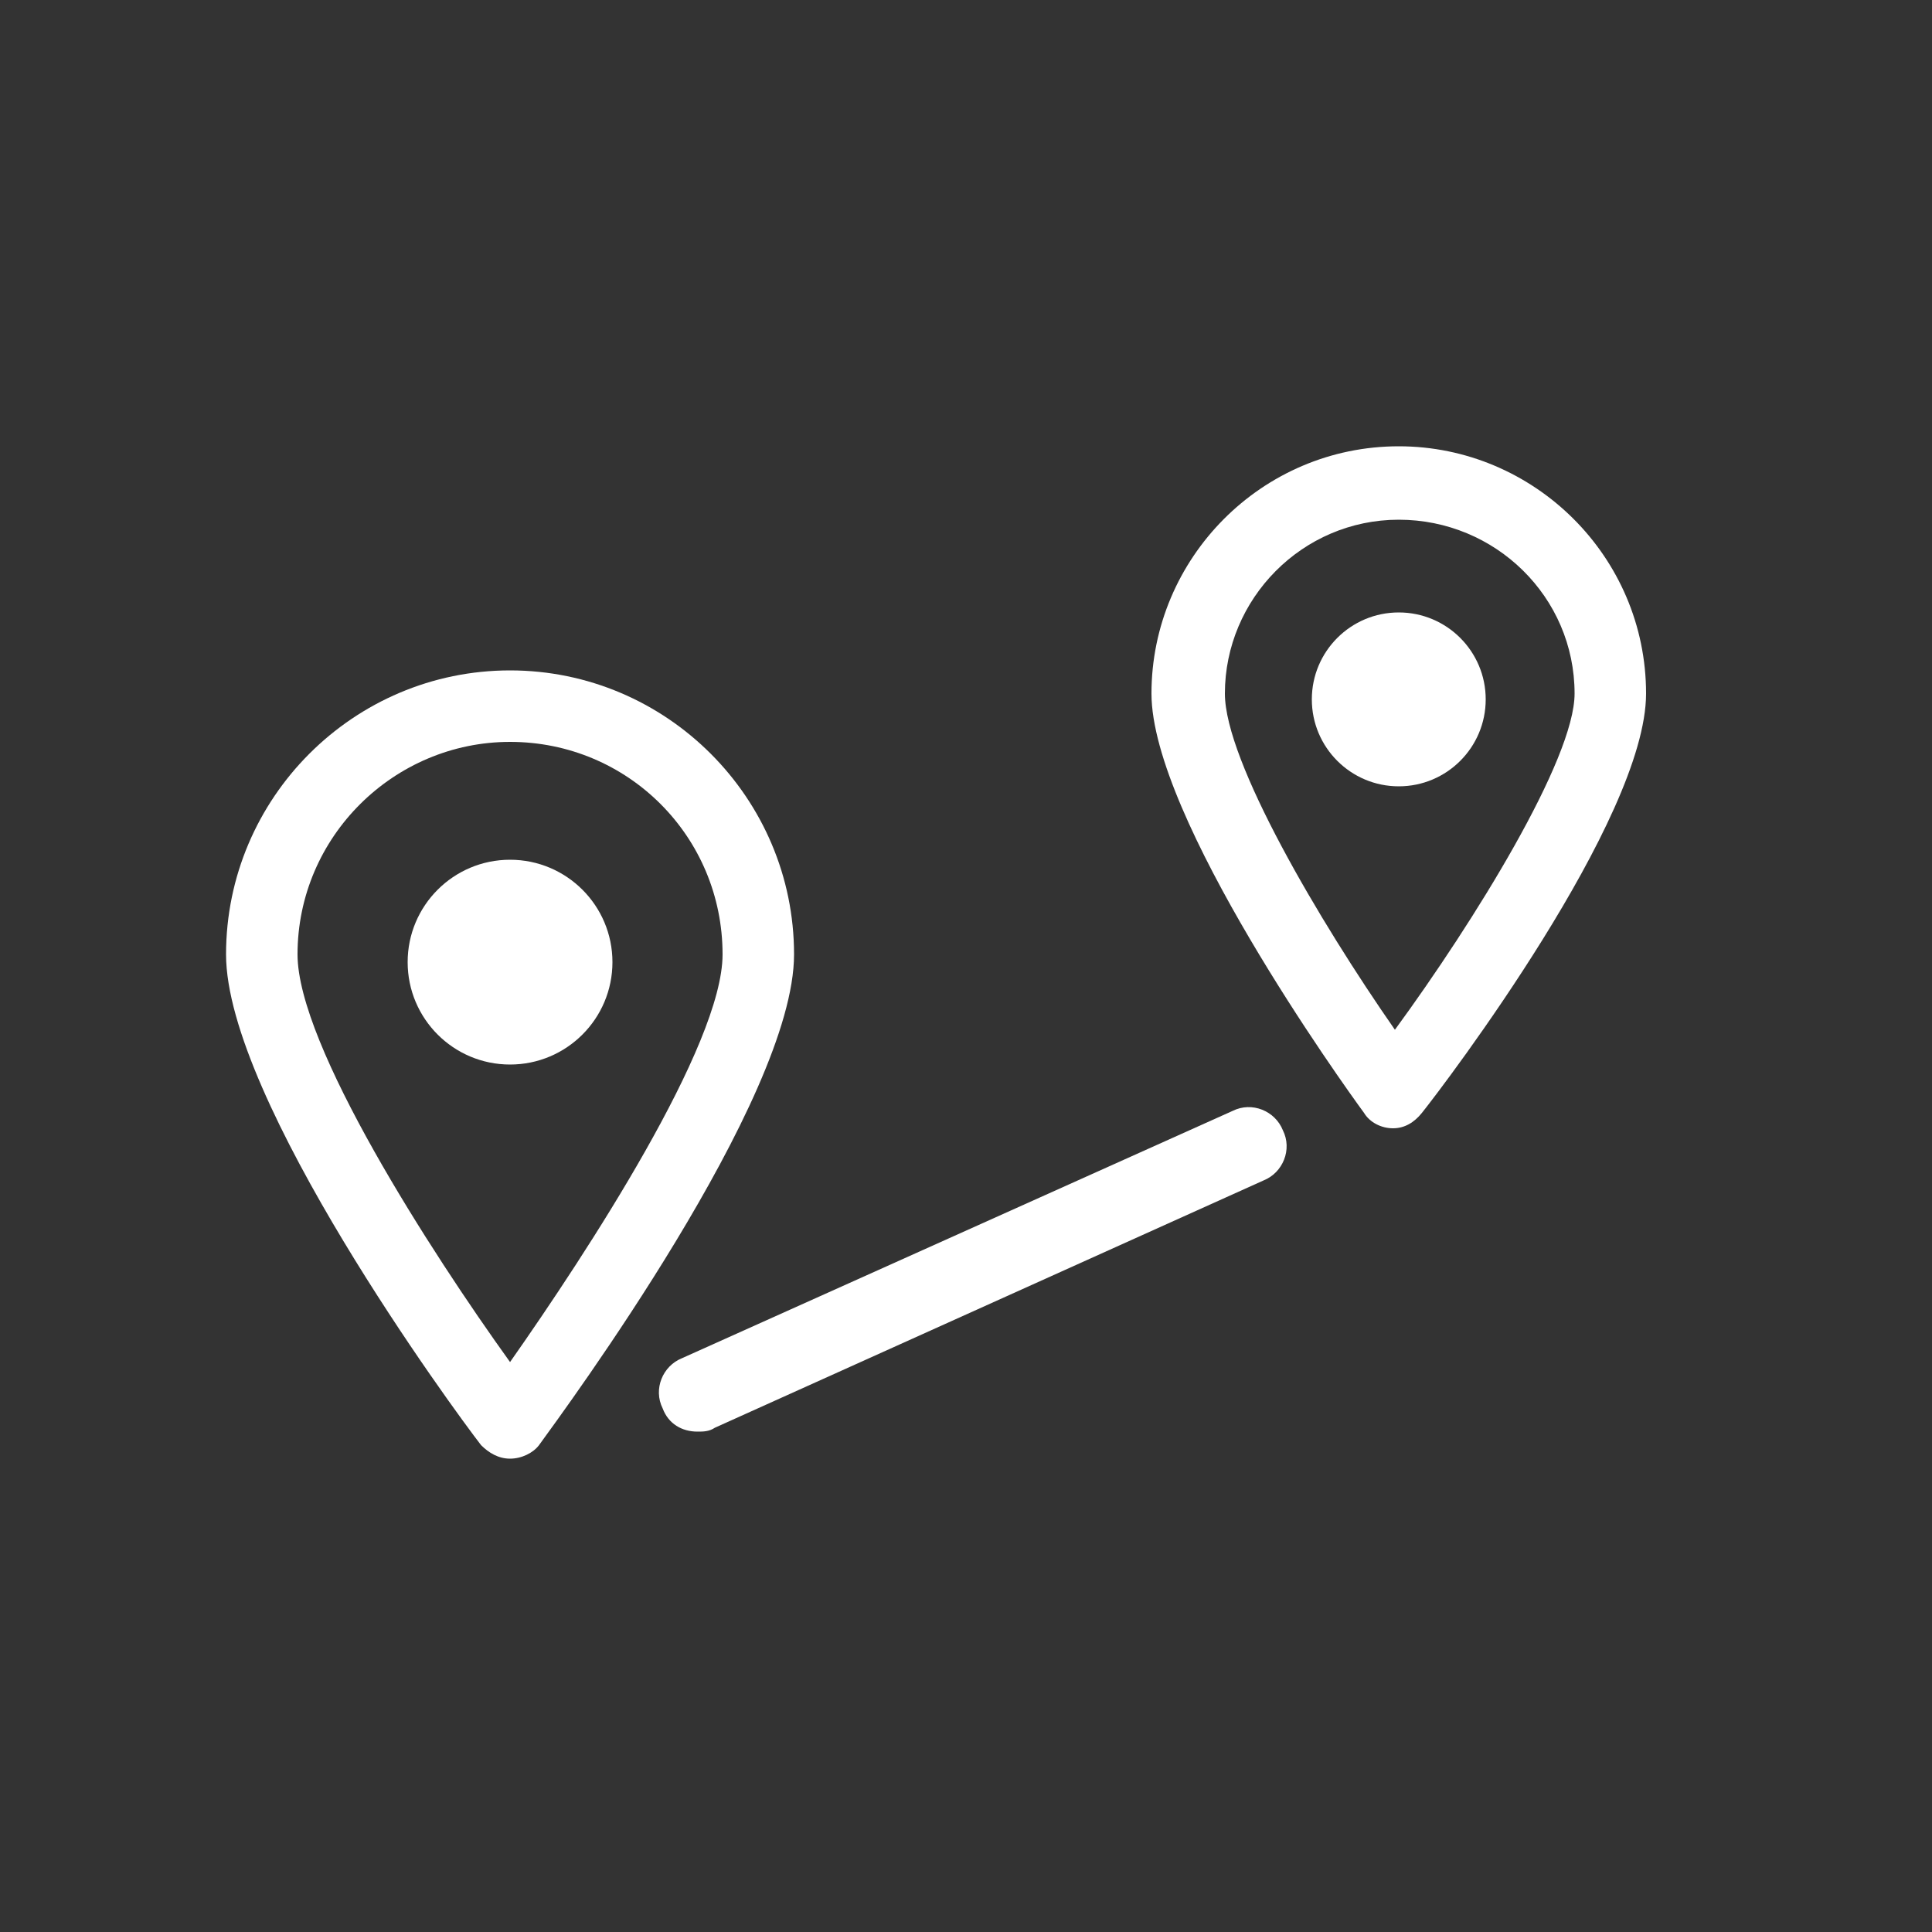 <?xml version="1.0" encoding="UTF-8"?>
<svg xmlns="http://www.w3.org/2000/svg" xmlns:xlink="http://www.w3.org/1999/xlink" version="1.1" id="Icon" x="0px" y="0px" width="100px" height="100px" viewBox="0 0 100 100" style="enable-background:new 0 0 100 100;" xml:space="preserve">
<rect x="0" y="0" width="100" height="100" fill="#333333" stroke="none"/>
<style type="text/css">
	.st0{fill:#FFFFFF;}
</style>
<g>
	<path class="st0" d="M36.1,74.1c-0.8,0-1.5-0.4-1.8-1.2c-0.5-1,0-2.2,1-2.6l28.5-12.8c1-0.5,2.2,0,2.6,1c0.5,1,0,2.2-1,2.6L37,73.9   C36.7,74.1,36.4,74.1,36.1,74.1z"></path>
	<path class="st0" d="M26.4,75.5L26.4,75.5c-0.6,0-1.1-0.3-1.5-0.7c-1.4-1.8-13.2-17.9-13.2-25.4c0-8.1,6.6-14.7,14.7-14.7   c8.1,0,14.7,6.6,14.7,14.7c0,7.5-11.9,23.6-13.2,25.4C27.6,75.2,27,75.5,26.4,75.5z M26.4,38.4c-6,0-11,4.9-11,11   c0,4.7,6.9,15.4,11,21.1c4-5.7,11-16.4,11-21.1C37.4,43.3,32.5,38.4,26.4,38.4z"></path>
	<circle class="st0" cx="26.4" cy="49.8" r="5.3"></circle>
	<path class="st0" d="M72.1,58.4C72.1,58.4,72.1,58.4,72.1,58.4c-0.6,0-1.2-0.3-1.5-0.8c-1.1-1.5-11-15.3-11-21.7   c0-7,5.7-12.8,12.8-12.8c7,0,12.8,5.7,12.8,12.8c0,6.5-10.4,20.2-11.6,21.7C73.2,58.1,72.7,58.4,72.1,58.4z M72.4,26.9   c-5,0-9,4.1-9,9c0,3.5,4.9,11.8,8.8,17.4c4.1-5.6,9.3-14,9.3-17.4C81.5,30.9,77.4,26.9,72.4,26.9z"></path>
	<circle class="st0" cx="72.4" cy="36.2" r="4.5"></circle>
</g>
</svg>
